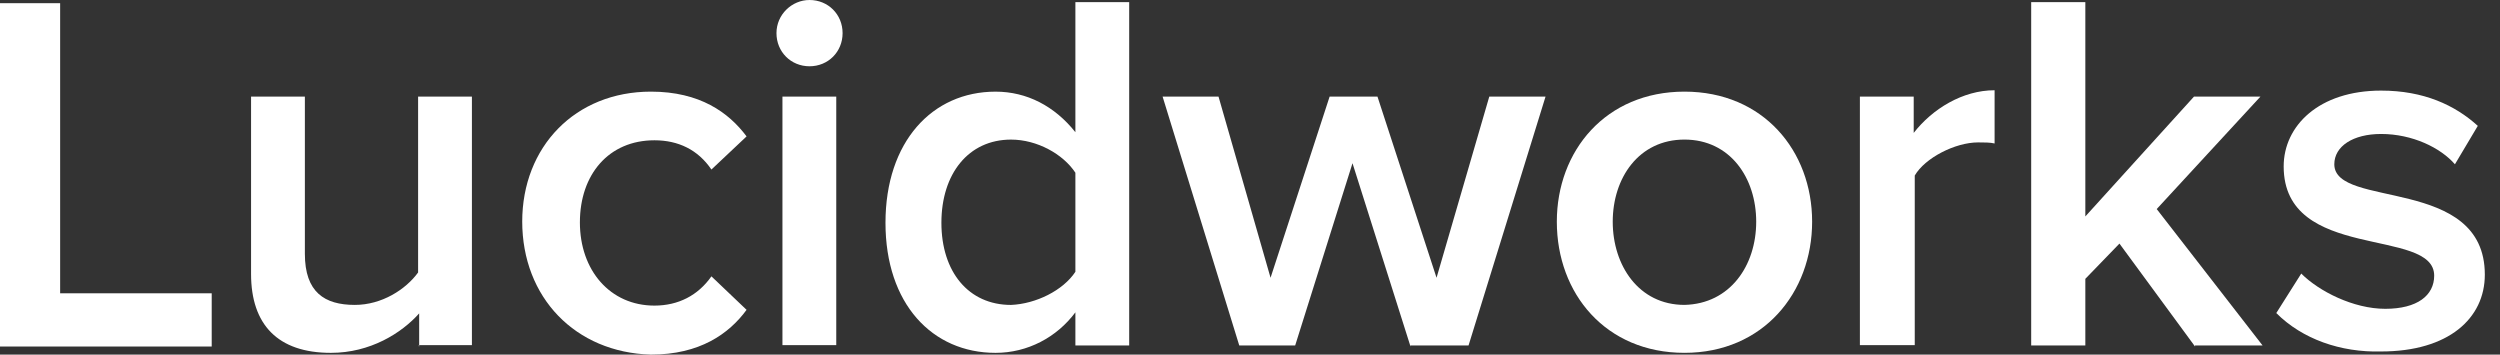 <?xml version="1.0" encoding="UTF-8"?>
<svg xmlns="http://www.w3.org/2000/svg" width="141" height="20" viewBox="0 0 141 20" fill="none">
  <rect x="0" y="0" width="141" height="20" fill="#333333" stroke="none"/>
  <g id="Logo">
    <path id="Vector" d="M0 19.544V0.18H3.392V16.542H11.94V19.544H0Z" fill="white"></path>
    <path id="Vector_2" d="M23.641 19.543V17.675C22.649 18.788 20.884 19.901 18.662 19.901C15.668 19.901 14.16 18.311 14.16 15.448V5.447H17.195V14.315C17.195 16.482 18.305 17.197 20.011 17.197C21.538 17.197 22.887 16.323 23.581 15.368V5.447H26.616V19.464H23.621V19.524L23.641 19.543Z" fill="white"></path>
    <path id="Vector_3" d="M29.453 12.505C29.453 8.27 32.448 5.168 36.712 5.168C39.469 5.168 41.096 6.341 42.107 7.693L40.124 9.562C39.37 8.449 38.259 7.912 36.911 7.912C34.332 7.912 32.706 9.84 32.706 12.544C32.706 15.248 34.411 17.236 36.911 17.236C38.259 17.236 39.37 16.66 40.124 15.586L42.107 17.475C41.115 18.827 39.469 20 36.712 20C32.448 19.881 29.453 16.779 29.453 12.485" fill="white"></path>
    <path id="Vector_4" d="M43.793 1.869C43.793 0.815 44.666 0 45.657 0C46.709 0 47.522 0.815 47.522 1.869C47.522 2.923 46.709 3.738 45.657 3.738C44.606 3.738 43.793 2.923 43.793 1.869ZM44.13 19.544V5.448H47.165V19.464H44.13V19.524V19.544Z" fill="white"></path>
    <path id="Vector_5" d="M60.652 19.544V17.615C59.6 19.027 57.954 19.901 56.149 19.901C52.579 19.901 49.941 17.138 49.941 12.565C49.941 7.992 52.579 5.169 56.149 5.169C57.914 5.169 59.481 5.984 60.652 7.456V0.119H63.686V19.484H60.652V19.544ZM60.652 15.309V9.742C59.957 8.688 58.49 7.873 57.022 7.873C54.622 7.873 53.095 9.802 53.095 12.565C53.095 15.329 54.622 17.198 57.022 17.198C58.43 17.138 59.957 16.382 60.652 15.329" fill="white"></path>
    <path id="Vector_6" d="M79.553 19.543L76.281 9.205L73.048 19.484H69.894L65.57 5.447H68.724L71.659 15.666L74.991 5.447H77.689L81.021 15.666L83.996 5.447H87.169L82.826 19.484H79.553V19.543Z" fill="white"></path>
    <path id="Vector_7" d="M87.805 12.504C87.805 8.508 90.562 5.168 95.004 5.168C99.447 5.168 102.204 8.508 102.204 12.504C102.204 16.501 99.447 19.9 95.004 19.9C90.562 19.9 87.805 16.56 87.805 12.504ZM99.05 12.504C99.05 10.039 97.583 7.872 95.004 7.872C92.426 7.872 90.958 10.039 90.958 12.504C90.958 14.97 92.426 17.196 95.004 17.196C97.583 17.137 99.05 14.97 99.05 12.504Z" fill="white"></path>
    <path id="Vector_8" d="M104.898 19.544V5.448H107.933V7.496C108.984 6.144 110.69 5.09 112.495 5.09V8.092C112.257 8.032 111.9 8.032 111.563 8.032C110.273 8.032 108.568 8.907 107.992 9.901V19.464H104.898V19.524V19.544Z" fill="white"></path>
    <path id="Vector_9" d="M123.801 19.544L119.537 13.738L117.613 15.726V19.484H114.559V0.119H117.613V12.207L123.742 5.447H127.49L121.639 11.79L127.609 19.484H123.801V19.544Z" fill="white"></path>
    <path id="Vector_10" d="M128.383 17.656L129.791 15.429C130.783 16.423 132.726 17.417 134.531 17.417C136.336 17.417 137.288 16.662 137.288 15.548C137.288 12.785 128.799 14.793 128.799 9.385C128.799 7.099 130.783 5.11 134.293 5.11C136.693 5.11 138.458 5.926 139.748 7.099L138.458 9.266C137.645 8.331 136.058 7.556 134.293 7.556C132.707 7.556 131.655 8.252 131.655 9.266C131.655 11.791 140.144 9.902 140.144 15.489C140.144 17.954 138.101 19.823 134.293 19.823C132.012 19.883 129.851 19.127 128.383 17.656Z" fill="white"></path>
  </g>
</svg>
